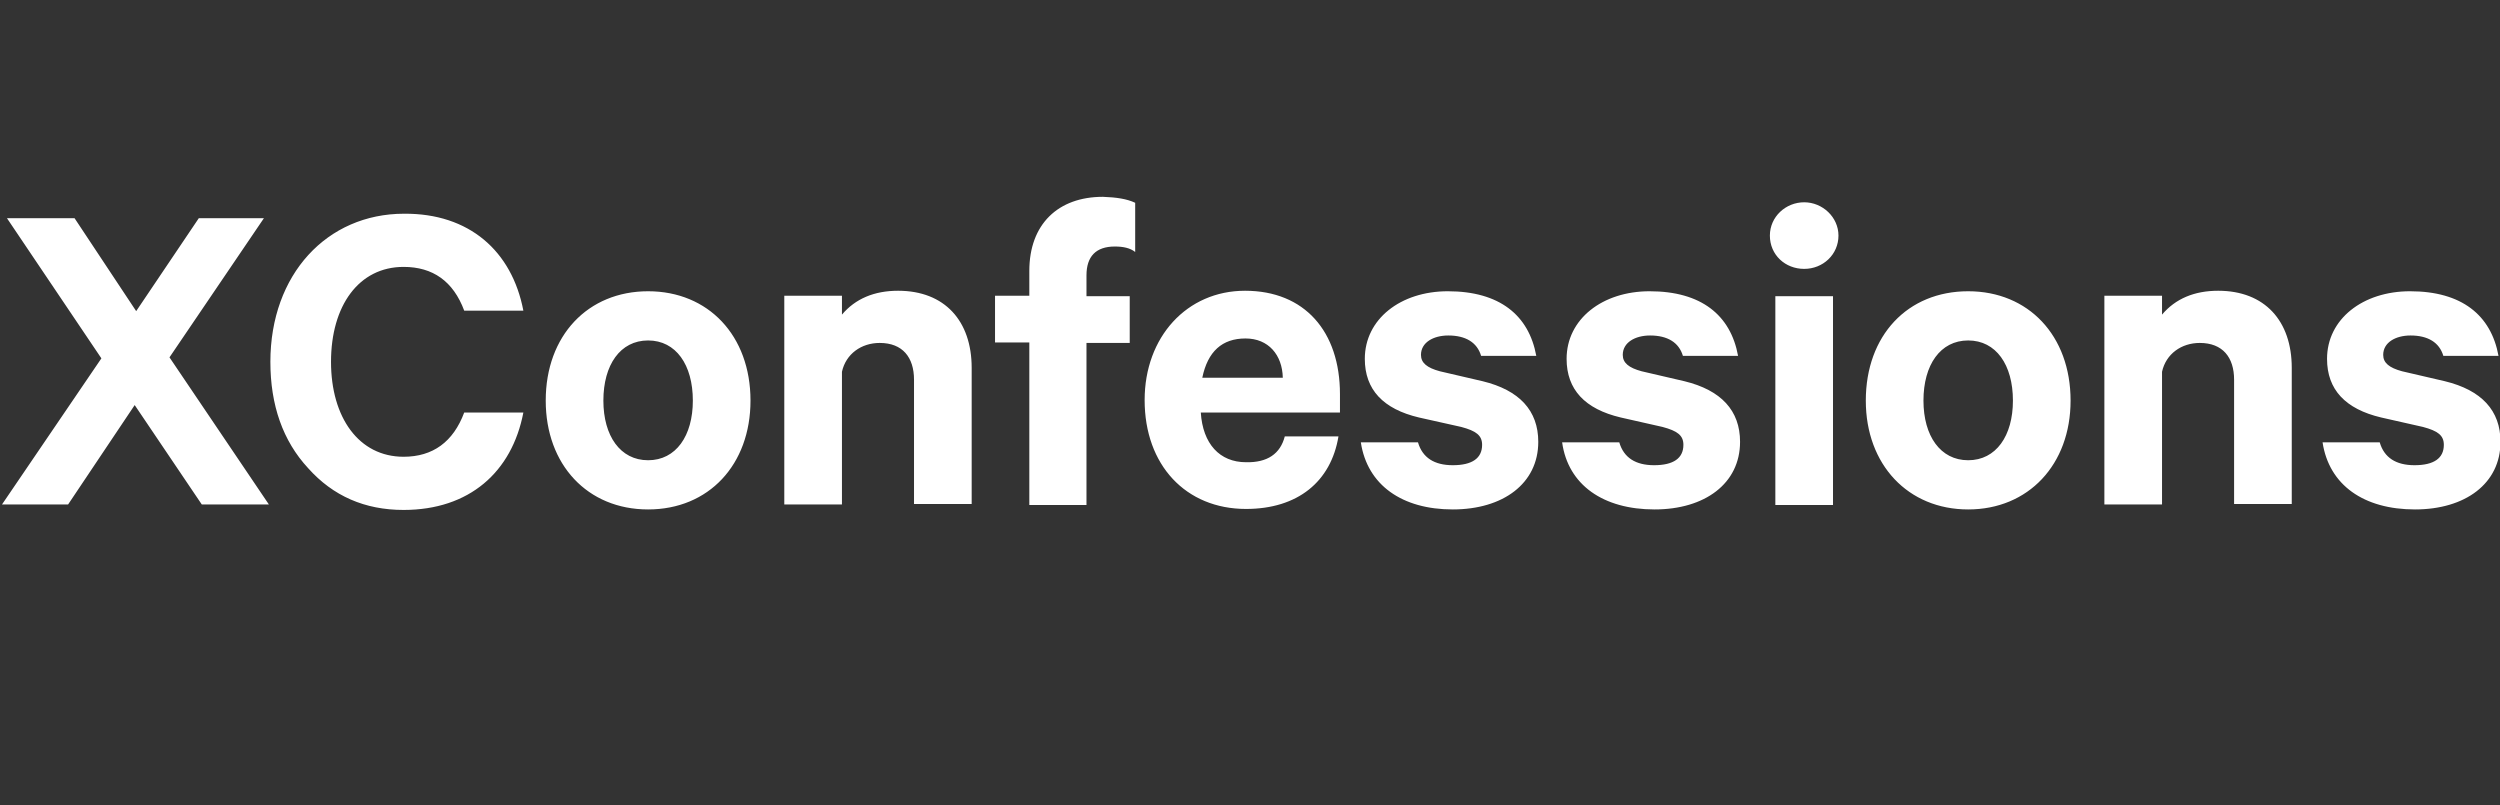 <?xml version="1.0" encoding="utf-8"?>
<svg xmlns="http://www.w3.org/2000/svg" width="503" height="162" viewBox="0 0 503 162" fill="none">
<rect x="0" y="0" width="503" height="162" fill="#333333" stroke="none"/>
<g clip-path="url(#clip0_335_5685)">
<path d="M467.3 89H478.8C479.7 92.1 482.1 93.6 485.8 93.6C489.7 93.6 491.7 92.2 491.7 89.5C491.7 87.6 490.5 86.7 487.5 85.9L479.1 84C471.9 82.3 468.2 78.4 468.2 72.2C468.2 64.2 475.4 58.6 484.9 58.6C495.3 58.6 501.2 63.4 502.7 71.6H491.6C490.8 68.9 488.5 67.5 485 67.5C482 67.5 479.5 68.9 479.5 71.4C479.5 73 480.7 74 483.3 74.7L491.9 76.7C499.3 78.5 503.1 82.6 503.1 88.9C503.1 97.3 496 102.5 485.9 102.5C475.6 102.5 468.6 97.6 467.3 89ZM435 101.5H423.4V59.5H435V63.3C437.7 60.1 441.5 58.5 446.3 58.5C455.7 58.5 461.1 64.6 461.1 74V101.4H449.5V76.4C449.5 71.9 447.2 69 442.6 69C438.9 69 435.8 71.2 435 74.8V101.5ZM405 80.6C405 73.4 401.6 68.5 396 68.5C390.4 68.5 387 73.4 387 80.6C387 87.7 390.4 92.6 396 92.6C401.6 92.6 405 87.7 405 80.6ZM416.6 80.6C416.6 93.5 408.1 102.5 396 102.5C383.9 102.5 375.4 93.5 375.4 80.6C375.4 67.5 383.8 58.6 396 58.6C408.1 58.6 416.6 67.5 416.6 80.6ZM357.2 59.6H368.8V101.6H357.2V59.6ZM369.9 47.4C369.9 51.2 366.8 54.1 363 54.1C359.2 54.1 356.1 51.3 356.1 47.4C356.1 43.6 359.3 40.7 363 40.7C366.7 40.7 369.9 43.7 369.9 47.4ZM314.3 89H325.8C326.7 92.1 329.1 93.6 332.8 93.6C336.7 93.6 338.7 92.2 338.7 89.5C338.7 87.6 337.5 86.7 334.5 85.9L326.1 84C318.9 82.3 315.2 78.4 315.2 72.2C315.2 64.2 322.4 58.6 331.9 58.6C342.3 58.6 348.2 63.4 349.7 71.6H338.6C337.8 68.9 335.5 67.5 332 67.5C329 67.5 326.5 68.9 326.5 71.4C326.5 73 327.7 74 330.3 74.7L338.9 76.7C346.3 78.5 350.1 82.6 350.1 88.9C350.1 97.3 343 102.5 332.9 102.5C322.6 102.5 315.5 97.6 314.3 89ZM273.8 89H285.3C286.2 92.1 288.6 93.6 292.3 93.6C296.2 93.6 298.2 92.2 298.2 89.5C298.2 87.6 297 86.7 294 85.9L285.5 84C278.3 82.3 274.6 78.4 274.6 72.2C274.6 64.2 281.8 58.6 291.3 58.6C301.7 58.6 307.6 63.4 309.1 71.6H298C297.2 68.9 294.9 67.5 291.4 67.5C288.4 67.5 285.9 68.9 285.9 71.4C285.9 73 287.1 74 289.7 74.7L298.3 76.7C305.7 78.5 309.5 82.6 309.5 88.9C309.5 97.3 302.4 102.5 292.3 102.5C282.1 102.5 275.1 97.6 273.8 89ZM241.9 76H258.1C258 71.4 255.2 68.1 250.6 68.1C245.9 68.1 243 70.7 241.9 76ZM258.5 87.8H269.3C267.8 96.9 261.1 102.4 250.7 102.4C238.6 102.4 230.3 93.6 230.3 80.5C230.3 67.8 238.8 58.5 250.5 58.5C262.5 58.5 269.6 66.7 269.6 79.3V83H241.6C242 89.3 245.4 93 250.7 93C255 93.1 257.6 91.3 258.5 87.8ZM228.4 40.8V50.7C227.4 49.9 226 49.6 224.3 49.6C220.5 49.6 218.6 51.6 218.6 55.4V59.6H227.3V69H218.6V101.6H207.1V68.9H200.2V59.5H207.1V54.5C207.1 45.1 212.9 39.6 221.9 39.6C224.6 39.7 226.7 40 228.4 40.8ZM169.4 101.5H157.8V59.5H169.4V63.3C172.1 60.1 175.9 58.5 180.7 58.5C190.1 58.5 195.5 64.6 195.5 74V101.4H183.9V76.4C183.9 71.9 181.6 69 177 69C173.3 69 170.2 71.2 169.4 74.8V101.5ZM139.4 80.6C139.4 73.4 136 68.5 130.4 68.5C124.8 68.5 121.4 73.4 121.4 80.6C121.4 87.7 124.8 92.6 130.4 92.6C136 92.6 139.4 87.7 139.4 80.6ZM151 80.6C151 93.5 142.6 102.5 130.4 102.5C118.2 102.5 109.8 93.5 109.8 80.6C109.8 67.5 118.3 58.6 130.4 58.6C142.5 58.6 151 67.5 151 80.6ZM105.3 62.5H93.4C91.2 56.6 87.1 53.7 81.2 53.7C72.2 53.7 66.6 61.5 66.6 72.8C66.6 84 72.2 91.9 81.2 91.9C87.1 91.9 91.2 88.9 93.4 83H105.3C103 95 94.4 102.6 81.2 102.6C73.4 102.6 67 99.8 62 94.2C56.9 88.7 54.4 81.5 54.4 72.8C54.4 55.2 65.8 43 81.3 43C94.4 42.9 103 50.5 105.3 62.5ZM40 43.9H53.1L34.1 71.9L54.1 101.5H40.6L27.1 81.5L13.7 101.5H0.4L20.4 72.1L1.4 43.9H15L27.4 62.6L40 43.9Z" fill="white"/>
</g>
<defs>
<clipPath id="clip0_335_5685">
<rect width="503" height="162" fill="white"/>
</clipPath>
</defs>
</svg>